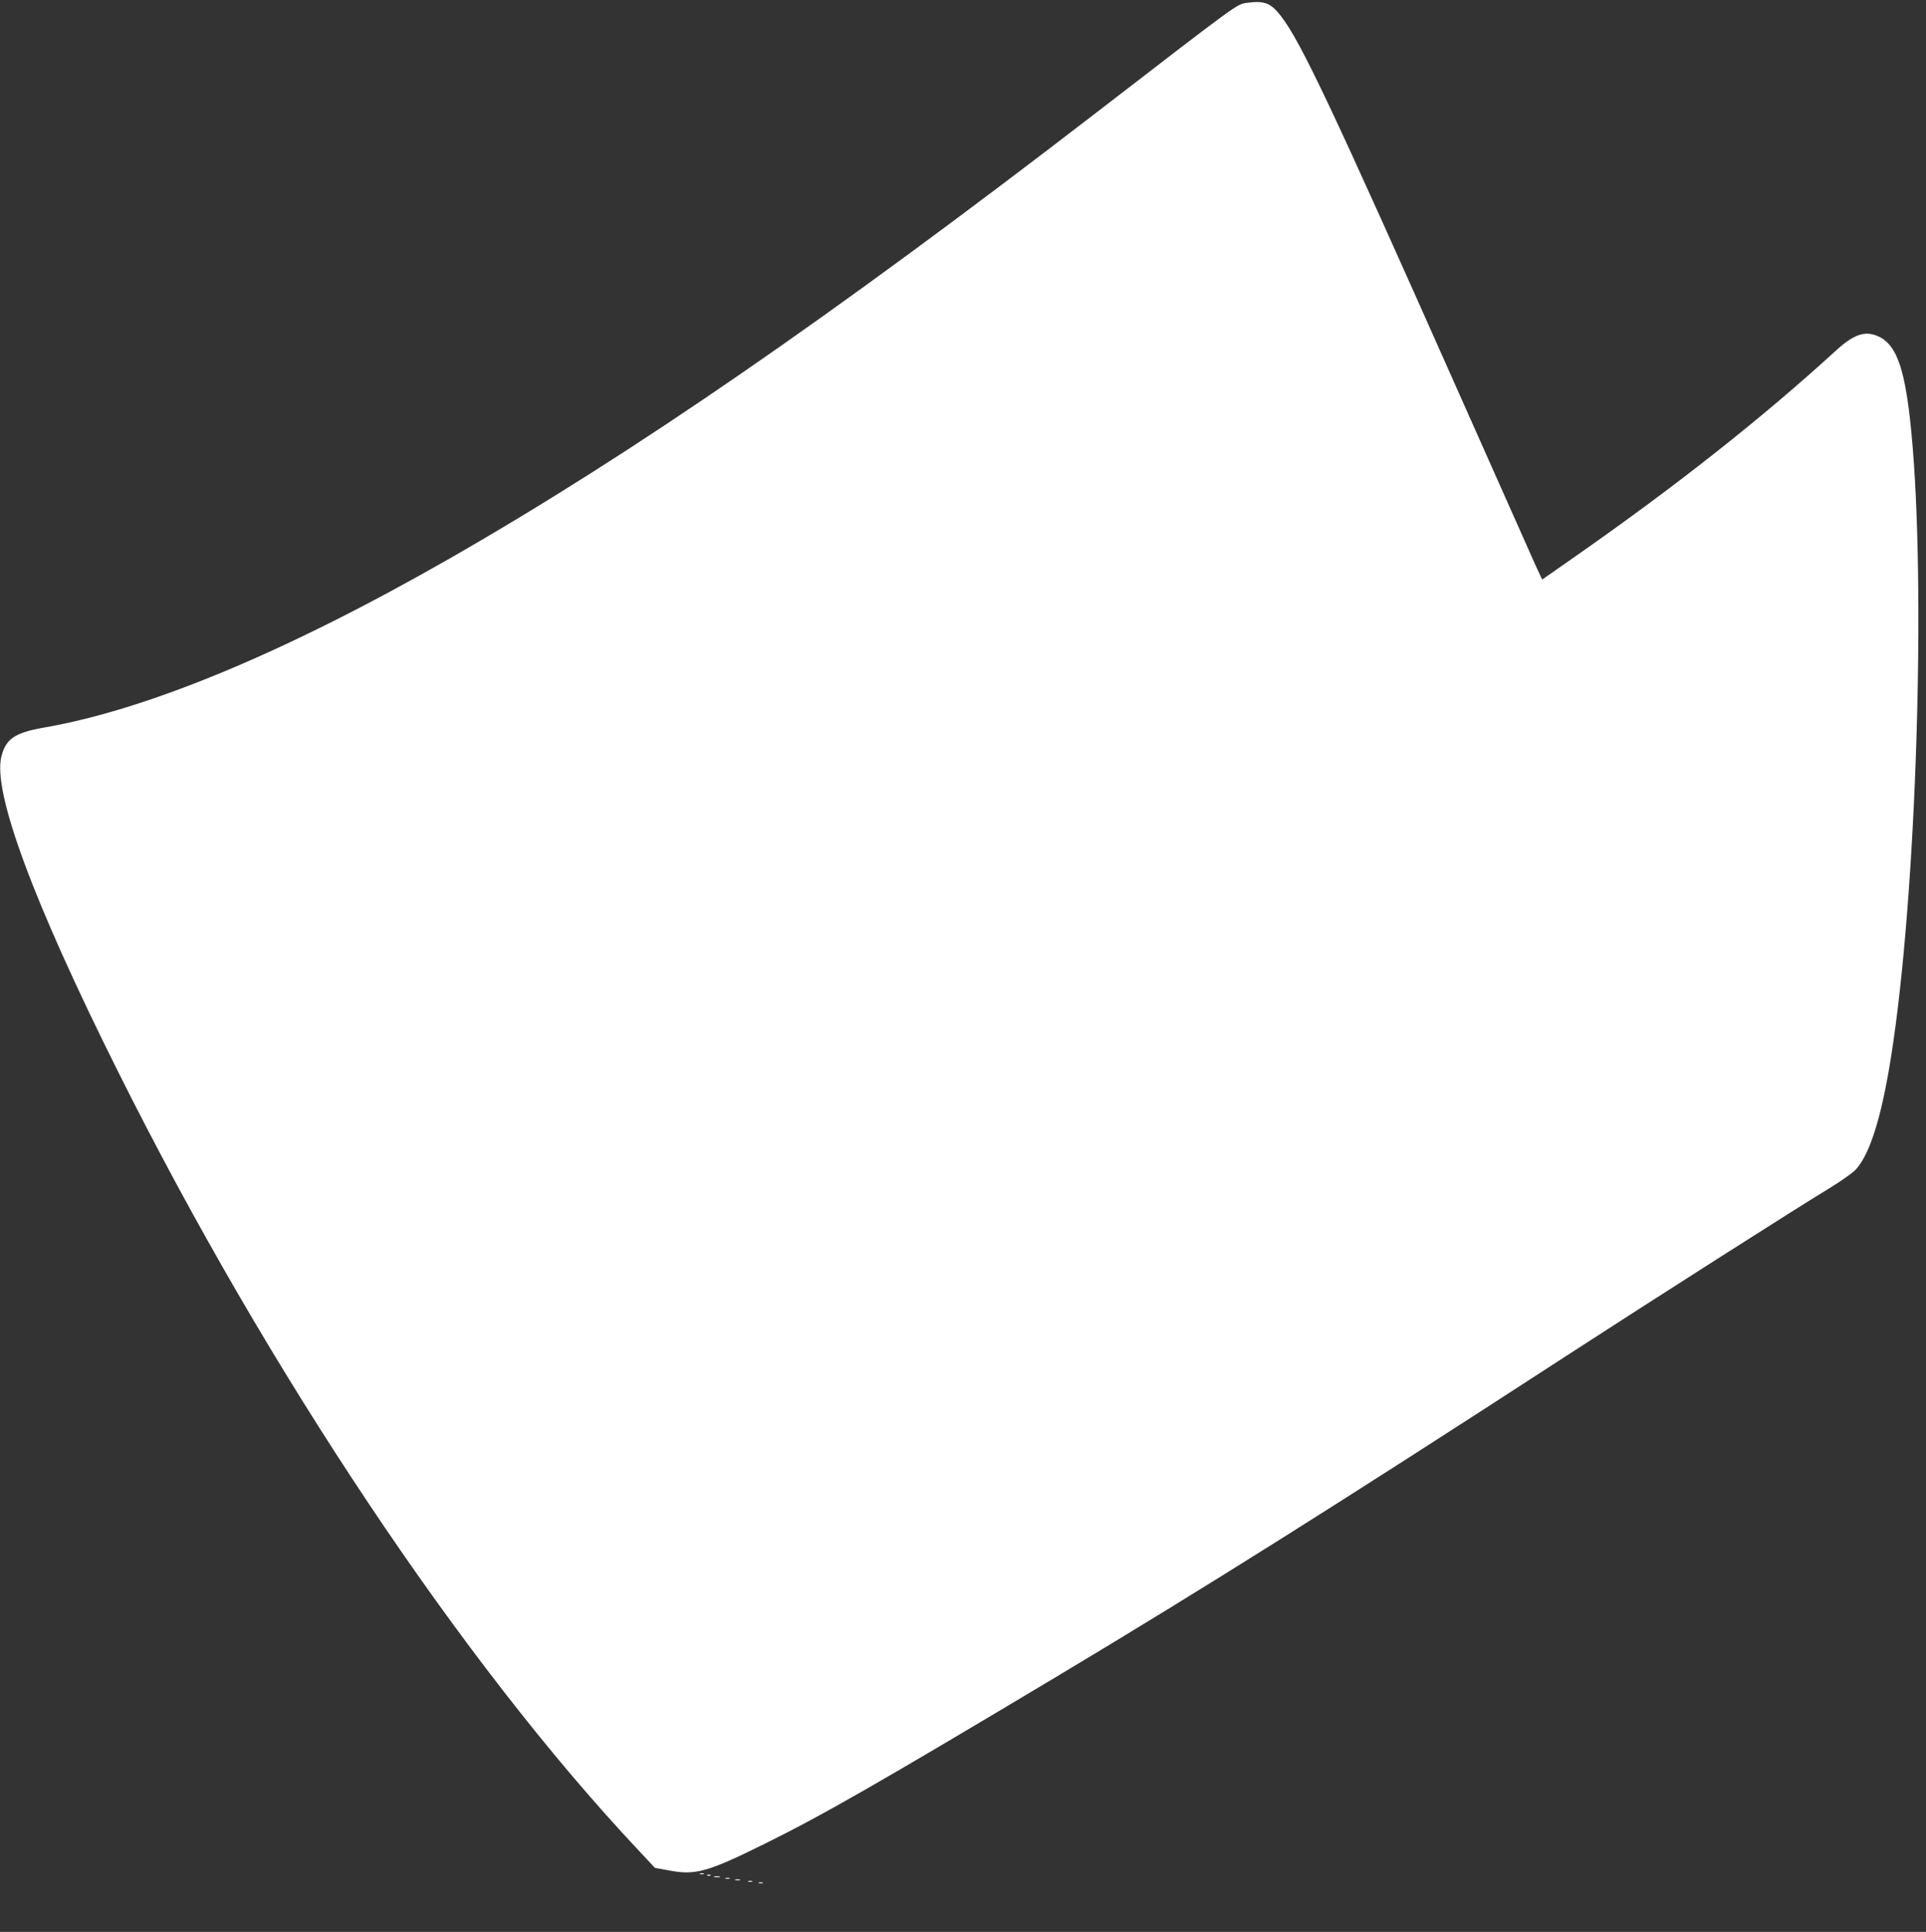 <?xml version="1.0" standalone="no"?>
<!DOCTYPE svg PUBLIC "-//W3C//DTD SVG 20010904//EN"
 "http://www.w3.org/TR/2001/REC-SVG-20010904/DTD/svg10.dtd">
<svg version="1.0" xmlns="http://www.w3.org/2000/svg"
 width="1276pt" height="1280pt" viewBox="0 0 1276 1280"
 preserveAspectRatio="xMidYMid meet">
<rect x="0" y="0" width="1276" height="1280" fill="#333333" stroke="none"/>
<g transform="translate(0,1280) scale(0.1,-0.1)"
fill="#ffffff" stroke="none">
<path d="M8260 12781 c-66 -9 -50 3 -990 -722 -1760 -1356 -3077 -2264 -4290
-2959 -1084 -620 -1998 -1001 -2690 -1121 -193 -34 -251 -74 -281 -192 -58
-236 211 -962 773 -2087 992 -1987 2284 -3921 3444 -5155 l113 -121 88 -16
c179 -35 258 -13 640 176 390 193 763 407 1928 1104 995 596 1860 1140 3380
2127 576 374 1516 973 1732 1104 87 53 167 109 189 133 101 112 182 389 248
848 163 1130 217 3179 110 4122 -40 357 -97 503 -216 552 -85 36 -159 9 -276
-98 -489 -447 -1055 -894 -1726 -1363 l-219 -153 -45 97 c-24 54 -250 562
-502 1128 -845 1902 -1052 2339 -1184 2509 -67 87 -110 103 -226 87z"/>
<path d="M4638 383 c6 -2 18 -2 25 0 6 3 1 5 -13 5 -14 0 -19 -2 -12 -5z"/>
<path d="M4688 373 c7 -3 16 -2 19 1 4 3 -2 6 -13 5 -11 0 -14 -3 -6 -6z"/>
<path d="M4733 363 c9 -2 25 -2 35 0 9 3 1 5 -18 5 -19 0 -27 -2 -17 -5z"/>
<path d="M4808 353 c6 -2 18 -2 25 0 6 3 1 5 -13 5 -14 0 -19 -2 -12 -5z"/>
<path d="M4873 343 c9 -2 23 -2 30 0 6 3 -1 5 -18 5 -16 0 -22 -2 -12 -5z"/>
<path d="M4958 333 c6 -2 18 -2 25 0 6 3 1 5 -13 5 -14 0 -19 -2 -12 -5z"/>
<path d="M5028 323 c6 -2 18 -2 25 0 6 3 1 5 -13 5 -14 0 -19 -2 -12 -5z"/>
</g>
</svg>
